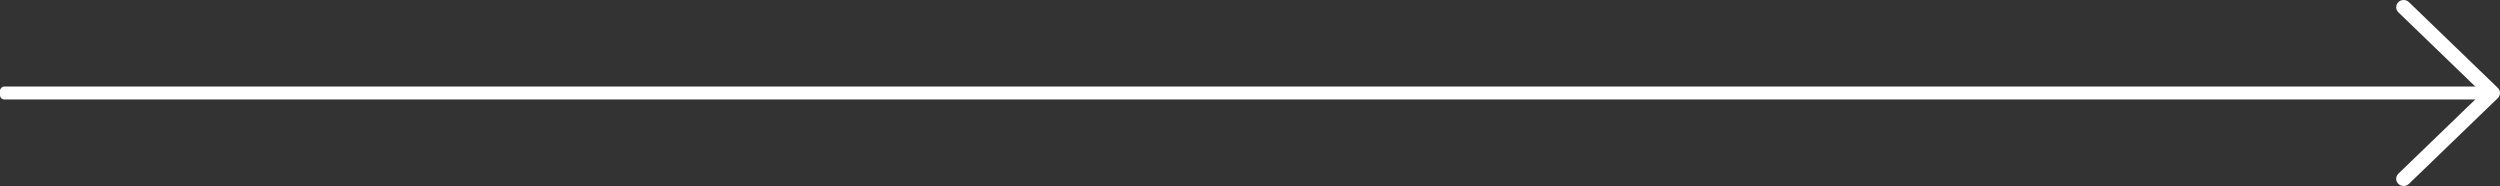 <svg xmlns="http://www.w3.org/2000/svg" width="578" height="43" viewBox="0 0 578 43">
  <rect x="0" y="0" width="578" height="43" fill="#333333" stroke="none"/>
  <g fill="#FFF" fill-rule="evenodd">
    <path fill-rule="nonzero" d="M577.494,20.32 L556.939,0.486 C556.266,-0.163 555.176,-0.162 554.503,0.49 C553.832,1.141 553.833,2.197 554.507,2.847 L573.838,21.5 L554.506,40.153 C553.833,40.803 553.831,41.858 554.503,42.51 C554.84,42.837 555.281,43 555.723,43 C556.163,43 556.603,42.838 556.939,42.513 L577.494,22.68 C577.818,22.368 578,21.943 578,21.5 C578,21.057 577.817,20.633 577.494,20.32 Z"/>
    <rect width="574" height="3" y="20" rx="1" transform="matrix(1 0 0 -1 0 43)"/>
  </g>
</svg>
